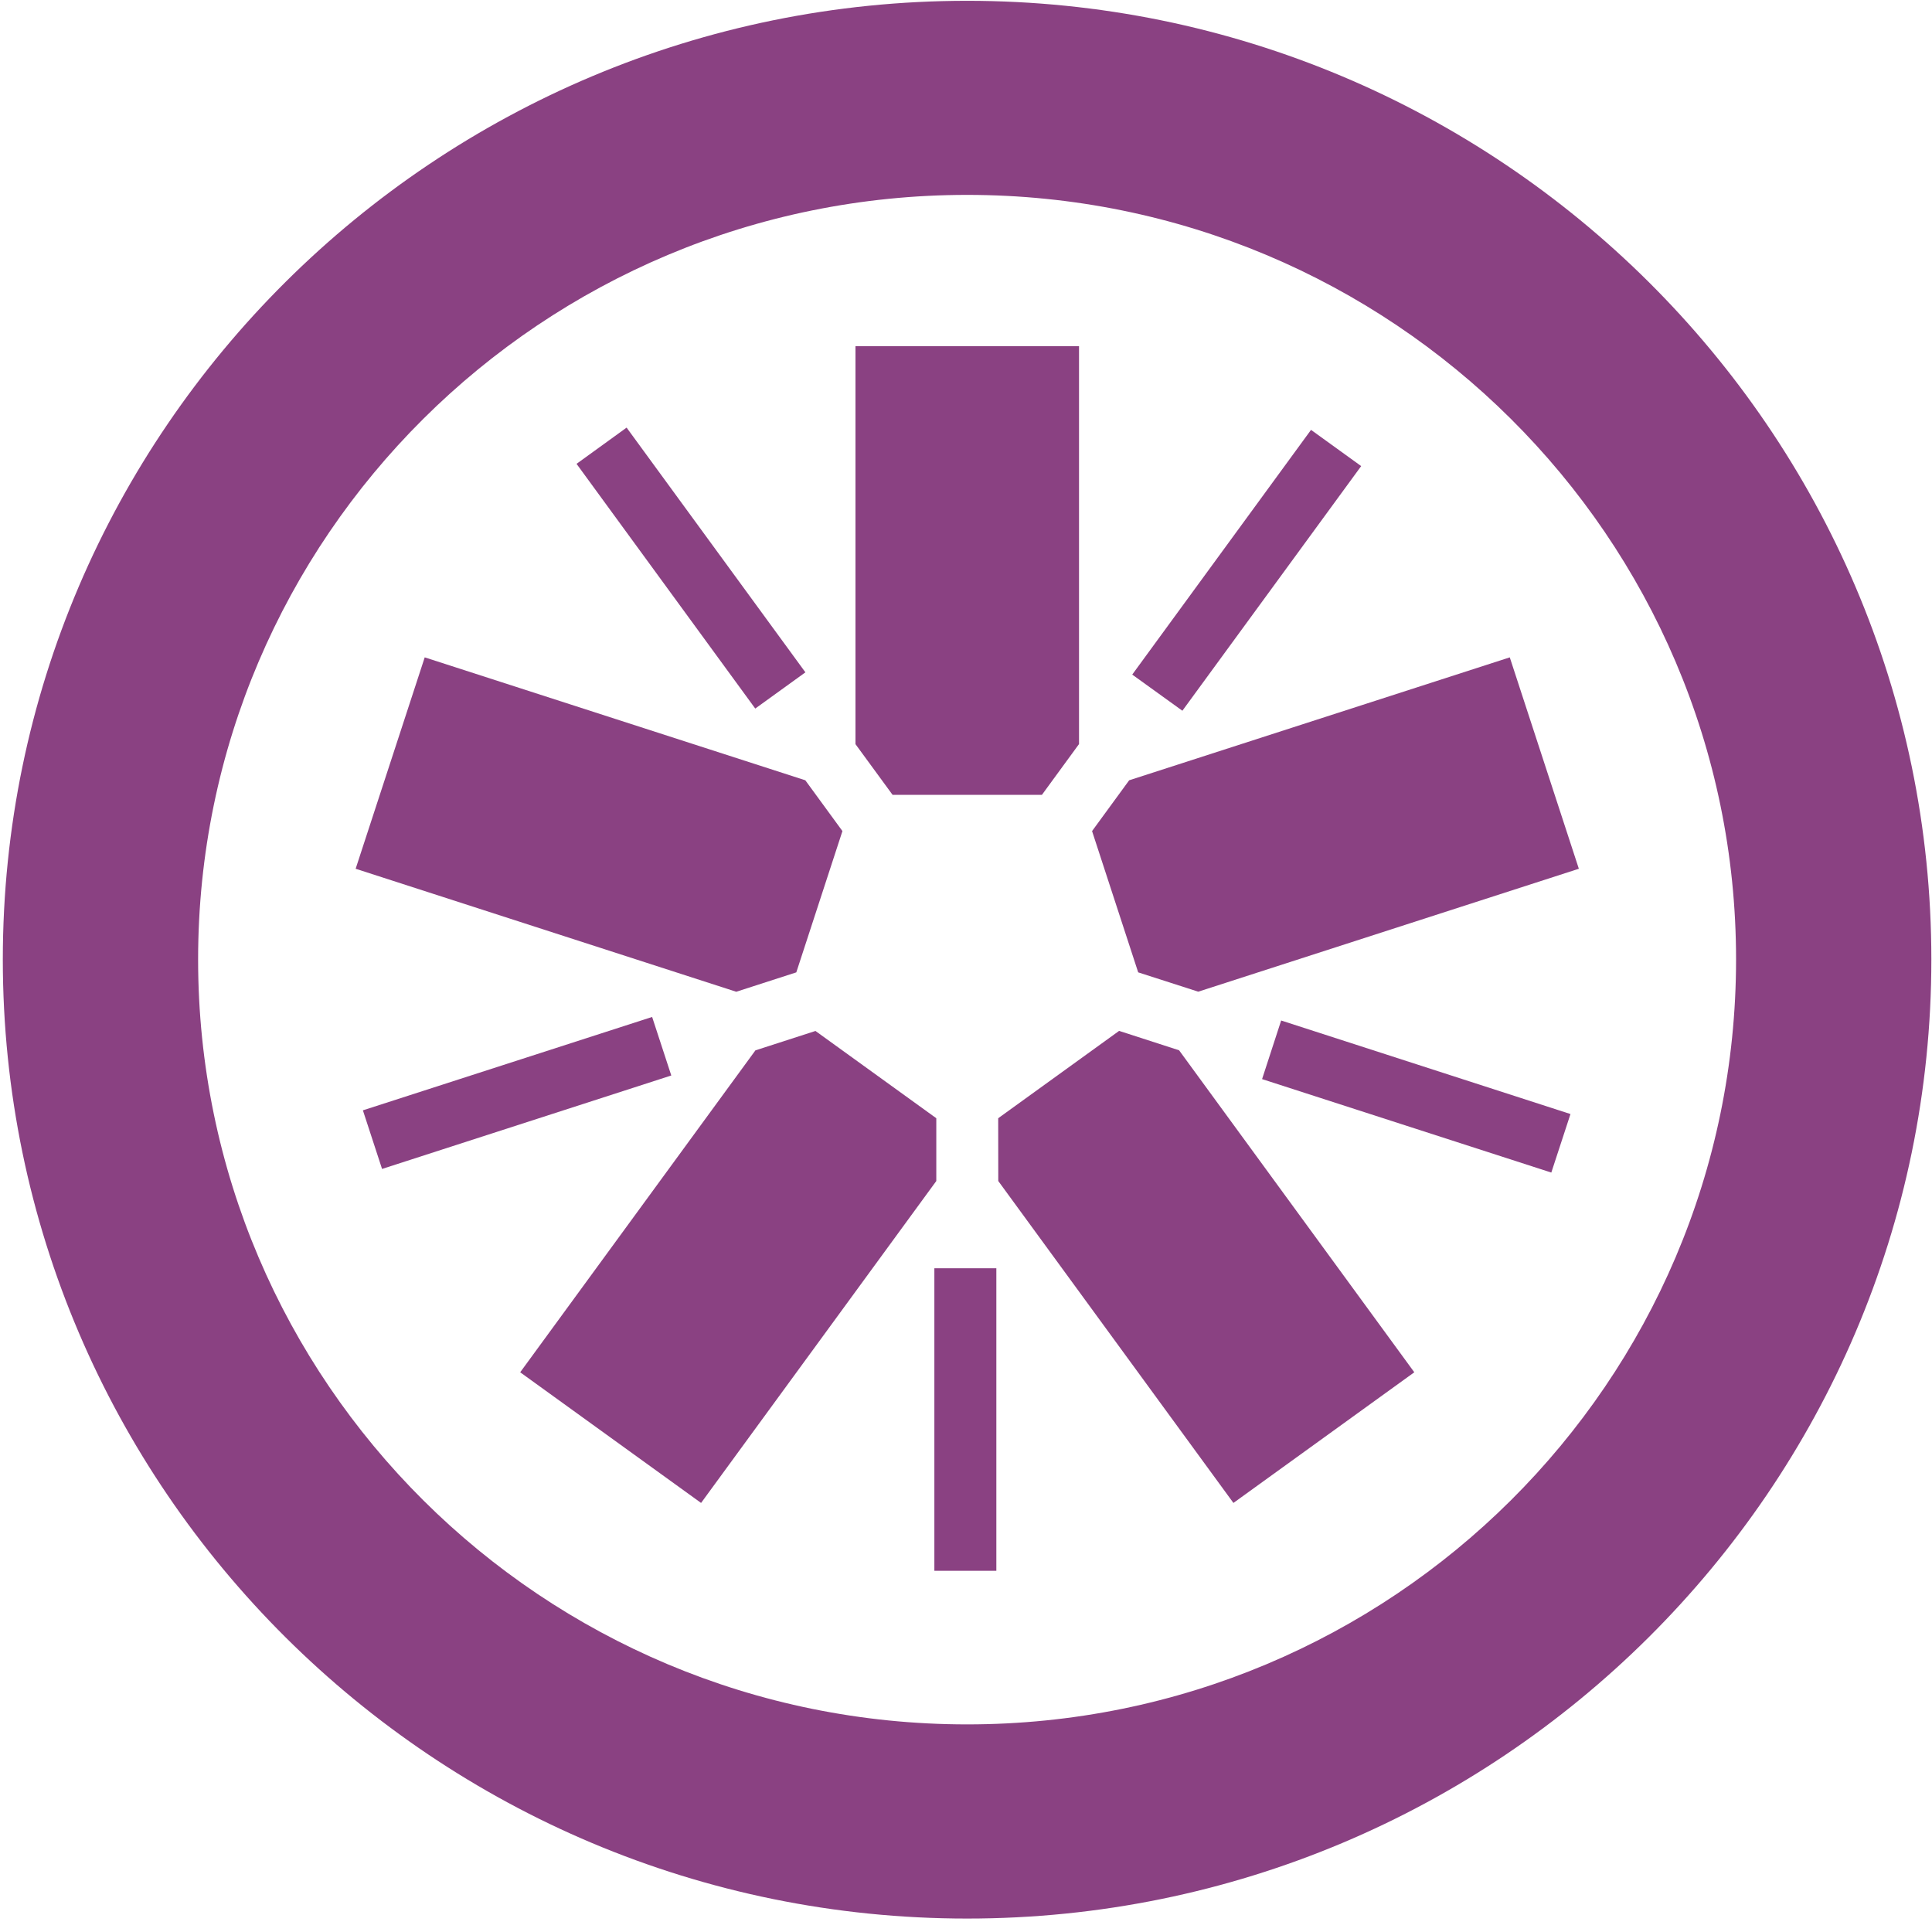 <svg width="24" height="24" viewBox="0 0 24 24" fill="none" xmlns="http://www.w3.org/2000/svg">
<g clip-path="url(#clip0_18381_67901)">
<path d="M11.088 9.874H12.943L13.404 9.243V4.3H10.627V9.244L11.088 9.874ZM9.892 12.079L10.465 10.324L10.004 9.693L5.276 8.166L4.418 10.792L9.146 12.32L9.892 12.079M11.631 13.891L10.13 12.807L9.384 13.048L6.462 17.047L8.709 18.67L11.631 14.671V13.891ZM13.902 12.806L12.4 13.891L12.401 14.671L15.322 18.67L17.569 17.047L14.647 13.047L13.902 12.806M13.566 10.324L14.139 12.079L14.885 12.319L19.613 10.792L18.755 8.166L14.027 9.693L13.566 10.324Z" fill="#8A4182"/>
<path d="M12.014 0.01C5.409 0.01 0.035 5.353 0.035 11.919C0.035 18.489 5.409 23.833 12.014 23.833C18.619 23.833 23.992 18.489 23.992 11.919C23.992 5.353 18.619 0.01 12.014 0.01H12.014ZM12.014 2.421C17.289 2.421 21.566 6.673 21.566 11.919C21.566 17.167 17.289 21.421 12.014 21.421C6.738 21.421 2.461 17.167 2.461 11.919C2.461 6.673 6.738 2.421 12.014 2.421H12.014Z" fill="#8A4182"/>
<path d="M19.271 14.566L15.678 13.405L15.915 12.677L19.509 13.839L19.271 14.566ZM14.688 8.829L14.065 8.38L16.286 5.34L16.909 5.79L14.688 8.829ZM9.382 8.802L7.162 5.762L7.784 5.312L10.005 8.352L9.382 8.802ZM4.746 14.521L4.508 13.793L8.101 12.633L8.339 13.36L4.746 14.521ZM11.607 19.513H12.377V15.755H11.607L11.607 19.513Z" fill="#8A4182"/>
</g>
<defs>
<clipPath id="clip0_18381_67901">
<rect width="24" height="24" fill="white"/>
</clipPath>
</defs>
</svg>
